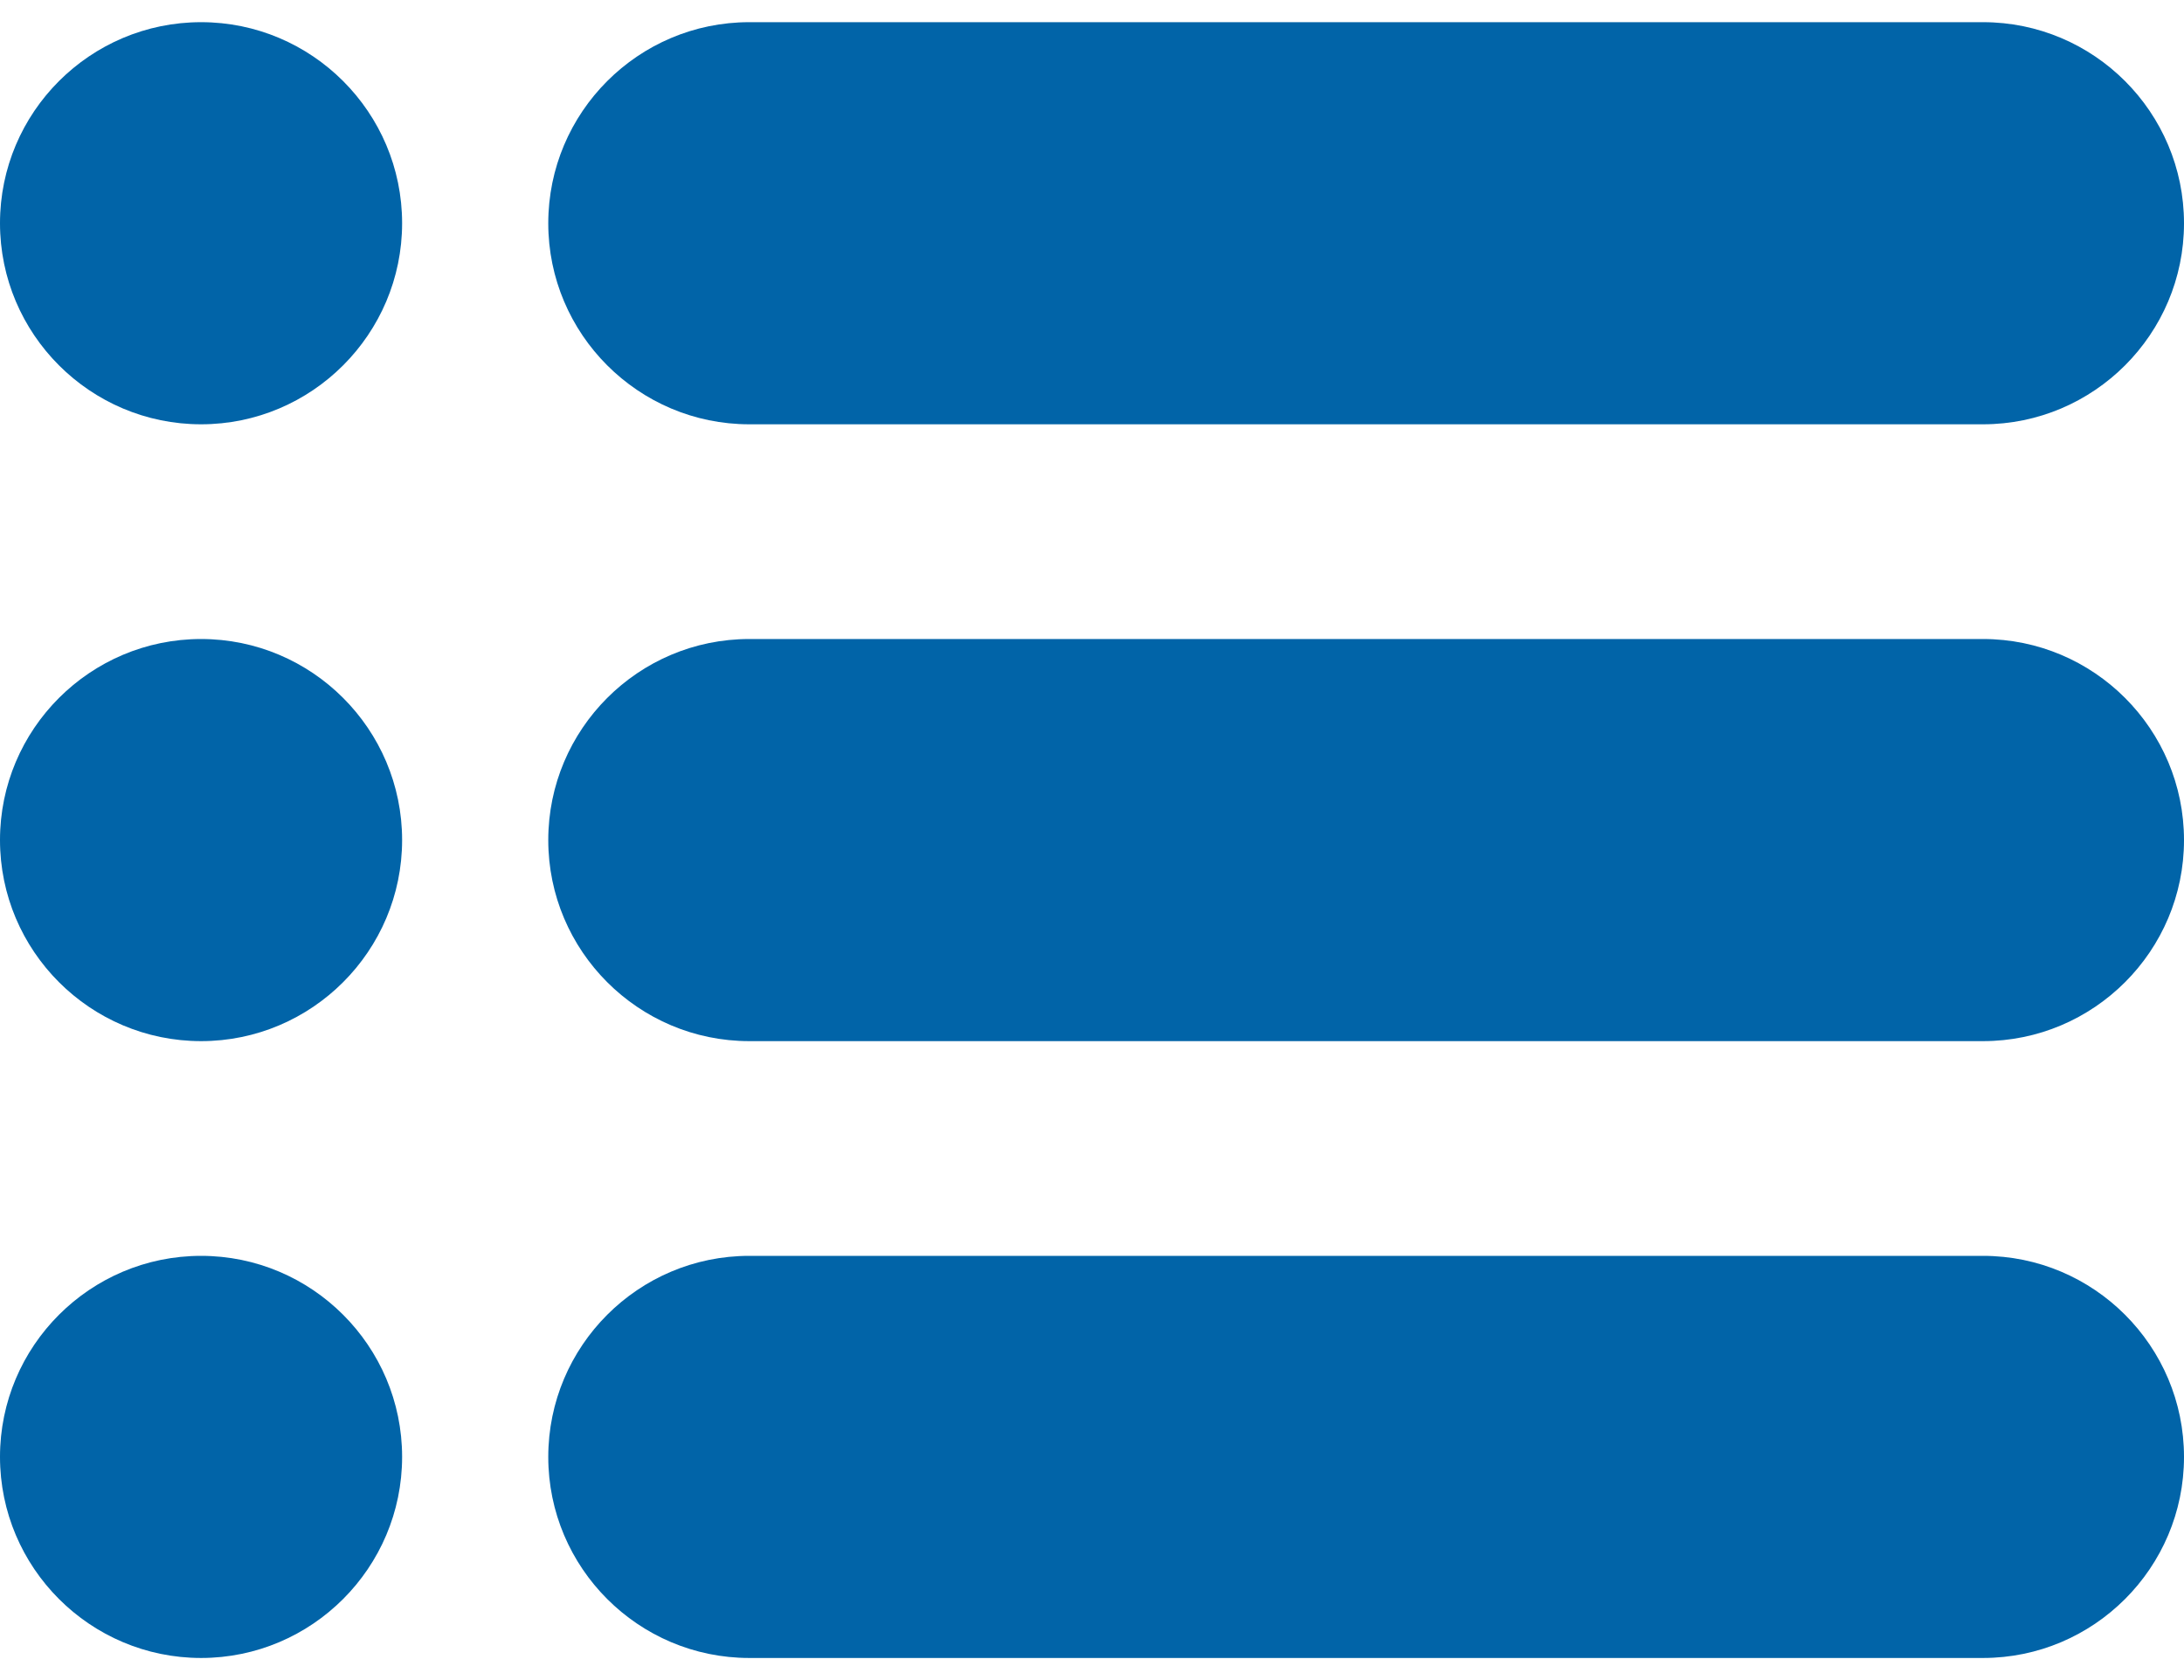 <svg width="26" height="20" viewBox="0 0 26 20" fill="none" xmlns="http://www.w3.org/2000/svg">
<path d="M23.607 0.264H8.92C7.6 0.264 6.527 1.337 6.527 2.658C6.527 3.977 7.6 5.051 8.92 5.051H23.607C24.927 5.051 26 3.977 26 2.658C26 1.337 24.927 0.264 23.607 0.264ZM2.394 0.264C1.074 0.264 0 1.337 0 2.657C0 3.977 1.074 5.051 2.394 5.051C3.713 5.051 4.787 3.977 4.787 2.657C4.787 1.337 3.713 0.264 2.394 0.264ZM2.394 7.607C1.074 7.607 0 8.68 0 10C0 11.32 1.074 12.394 2.394 12.394C3.713 12.394 4.787 11.32 4.787 10C4.787 8.68 3.713 7.607 2.394 7.607ZM2.394 14.95C1.074 14.95 0 16.023 0 17.343C0 18.663 1.074 19.737 2.394 19.737C3.713 19.737 4.787 18.663 4.787 17.343C4.787 16.023 3.713 14.95 2.394 14.95ZM23.607 7.607H8.92C7.6 7.607 6.527 8.68 6.527 10.001C6.527 11.32 7.6 12.394 8.92 12.394H23.607C24.927 12.394 26 11.32 26 10.001C26 8.68 24.927 7.607 23.607 7.607ZM23.607 14.95H8.92C7.6 14.95 6.527 16.023 6.527 17.344C6.527 18.663 7.6 19.737 8.92 19.737H23.607C24.927 19.737 26 18.663 26 17.344C26 16.023 24.927 14.95 23.607 14.95Z" fill="#0164A8"/>
</svg>
